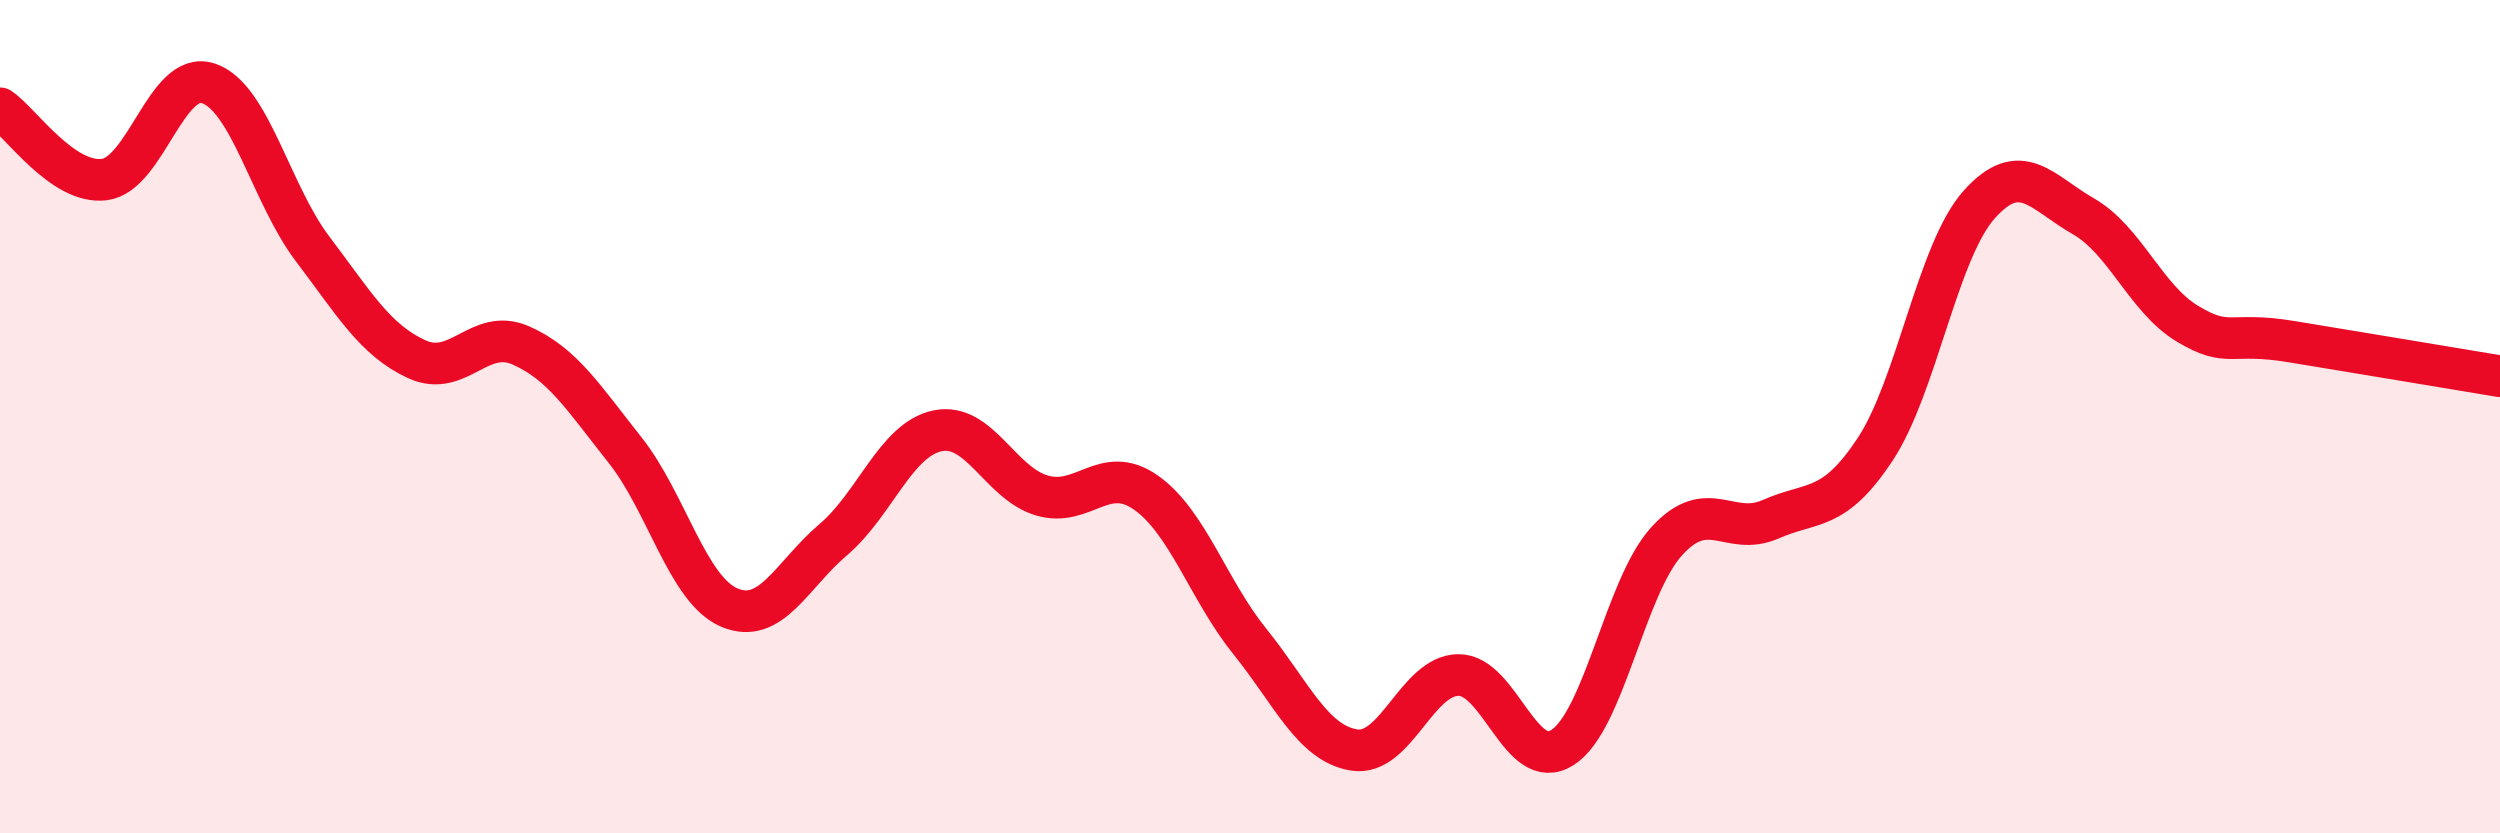 
    <svg width="60" height="20" viewBox="0 0 60 20" xmlns="http://www.w3.org/2000/svg">
      <path
        d="M 0,2.6 C 0.5,2.94 1.5,4.43 2.5,4.31 C 3.5,4.19 4,1.67 5,2 C 6,2.33 6.5,4.65 7.5,5.97 C 8.5,7.29 9,8.16 10,8.62 C 11,9.08 11.5,7.85 12.5,8.29 C 13.5,8.73 14,9.54 15,10.8 C 16,12.06 16.5,14.15 17.5,14.58 C 18.5,15.01 19,13.8 20,12.95 C 21,12.1 21.5,10.55 22.5,10.34 C 23.5,10.13 24,11.59 25,11.89 C 26,12.19 26.5,11.12 27.5,11.82 C 28.5,12.52 29,14.16 30,15.4 C 31,16.64 31.5,17.84 32.5,18 C 33.5,18.16 34,16.21 35,16.2 C 36,16.19 36.5,18.58 37.5,17.94 C 38.5,17.3 39,14.09 40,12.99 C 41,11.89 41.5,12.9 42.5,12.46 C 43.5,12.02 44,12.3 45,10.79 C 46,9.28 46.5,6.03 47.5,4.91 C 48.5,3.79 49,4.62 50,5.19 C 51,5.76 51.5,7.17 52.5,7.77 C 53.5,8.37 53.5,7.95 55,8.2 C 56.5,8.45 59,8.86 60,9.03L60 20L0 20Z"
        fill="#EB0A25"
        opacity="0.1"
        stroke-linecap="round"
        stroke-linejoin="round"
      />
      <path
        d="M 0,2.6 C 0.5,2.94 1.5,4.43 2.5,4.31 C 3.5,4.19 4,1.67 5,2 C 6,2.33 6.5,4.65 7.5,5.97 C 8.5,7.29 9,8.16 10,8.62 C 11,9.08 11.5,7.85 12.5,8.29 C 13.5,8.73 14,9.54 15,10.8 C 16,12.06 16.5,14.15 17.5,14.58 C 18.5,15.01 19,13.8 20,12.95 C 21,12.1 21.5,10.55 22.5,10.34 C 23.5,10.13 24,11.59 25,11.89 C 26,12.19 26.5,11.12 27.5,11.82 C 28.5,12.52 29,14.16 30,15.4 C 31,16.64 31.5,17.84 32.5,18 C 33.5,18.16 34,16.21 35,16.2 C 36,16.19 36.5,18.58 37.5,17.94 C 38.5,17.3 39,14.09 40,12.99 C 41,11.89 41.5,12.9 42.5,12.46 C 43.5,12.02 44,12.3 45,10.79 C 46,9.28 46.5,6.03 47.5,4.91 C 48.5,3.79 49,4.62 50,5.19 C 51,5.76 51.5,7.17 52.5,7.77 C 53.5,8.37 53.5,7.95 55,8.2 C 56.5,8.45 59,8.86 60,9.03"
        stroke="#EB0A25"
        stroke-width="1"
        fill="none"
        stroke-linecap="round"
        stroke-linejoin="round"
      />
    </svg>
  